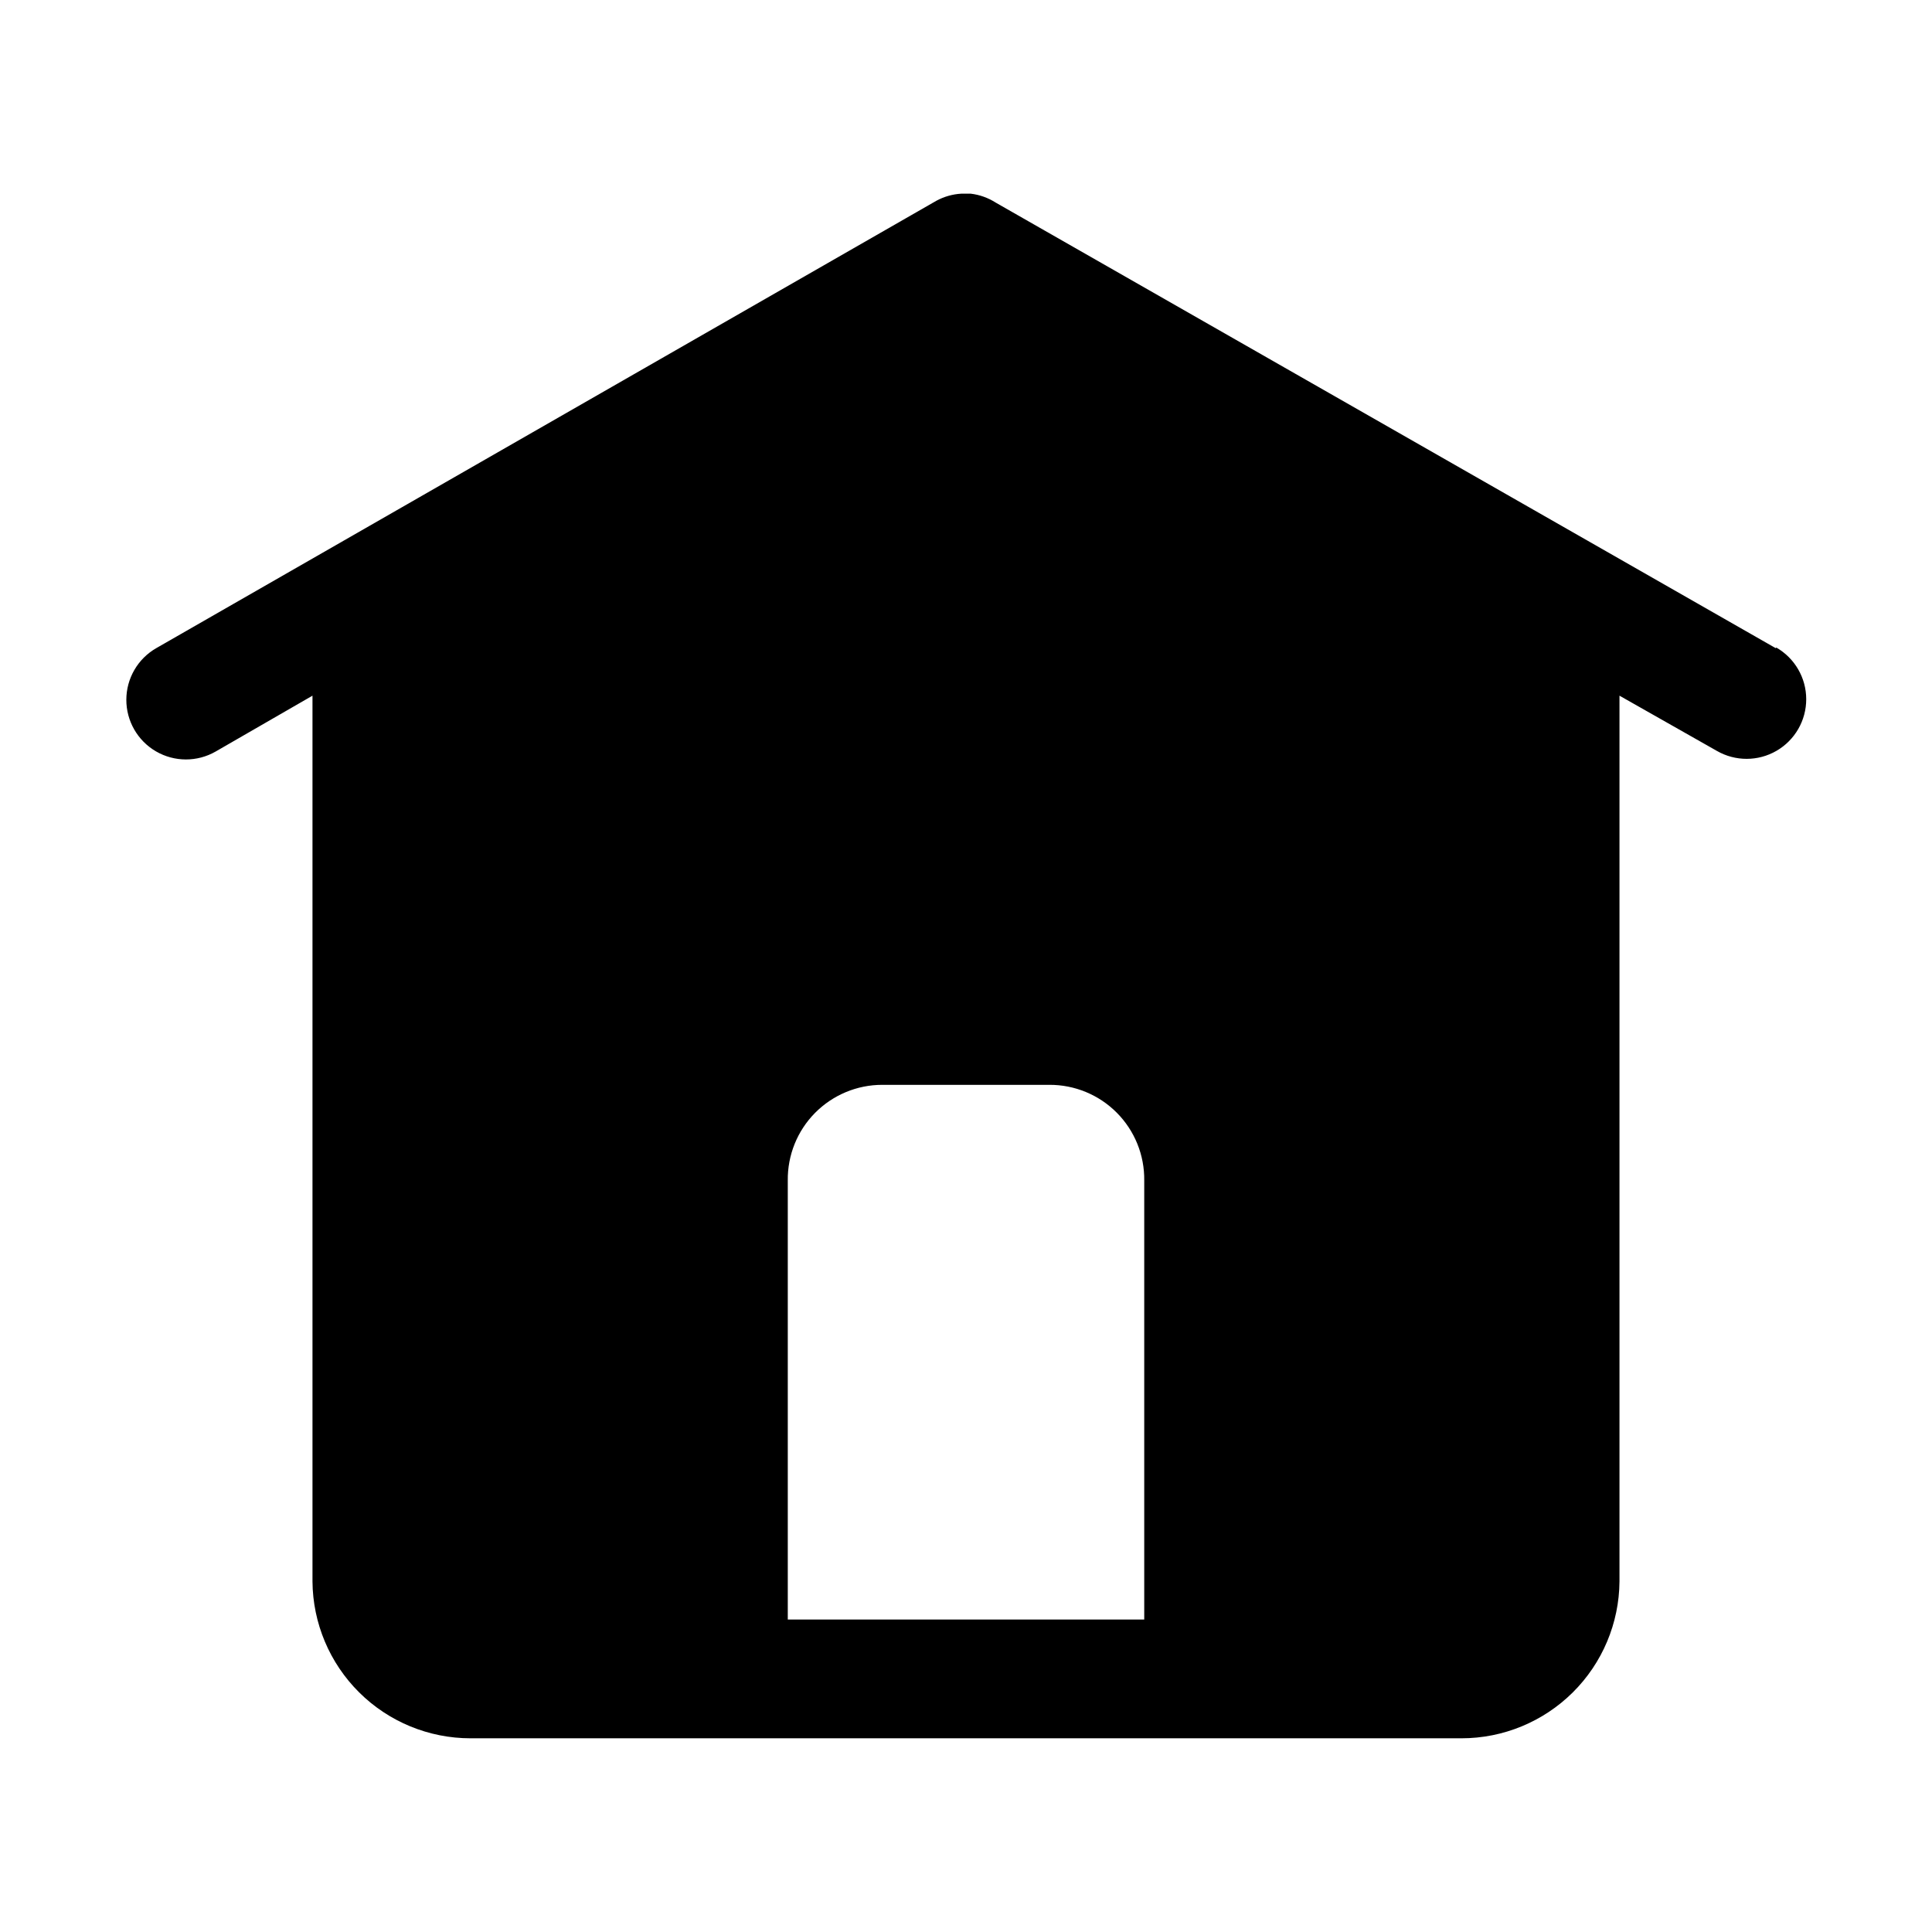 <?xml version="1.0" encoding="UTF-8"?>
<!-- Uploaded to: SVG Repo, www.svgrepo.com, Generator: SVG Repo Mixer Tools -->
<svg fill="#000000" width="800px" height="800px" version="1.1" viewBox="144 144 512 512" xmlns="http://www.w3.org/2000/svg">
 <path d="m614.59 315.77-206.72-118.08c-2-1.273-4.258-2.082-6.613-2.363h-2.519c-2.316 0.137-4.574 0.781-6.613 1.891l-206.72 118.55c-4.894 2.812-7.914 8.02-7.926 13.664-0.012 5.644 2.988 10.867 7.871 13.699 4.883 2.832 10.906 2.844 15.801 0.031l25.66-14.801v234.74c0.086 11.055 4.535 21.625 12.379 29.41s18.449 12.156 29.5 12.156h262.61c11.051 0 21.656-4.371 29.5-12.156 7.848-7.785 12.297-18.355 12.379-29.41v-234.74l25.82 14.641c4.894 2.812 10.914 2.801 15.797-0.031 4.883-2.832 7.883-8.051 7.871-13.695-0.008-5.644-3.031-10.855-7.926-13.668zm-261.82 141.07c-0.082-6.695 2.516-13.145 7.219-17.906 4.707-4.762 11.121-7.445 17.816-7.441h44.242-0.004c6.723-0.043 13.18 2.617 17.918 7.387 4.738 4.766 7.359 11.238 7.273 17.961v116.35h-94.465z"/>
</svg>